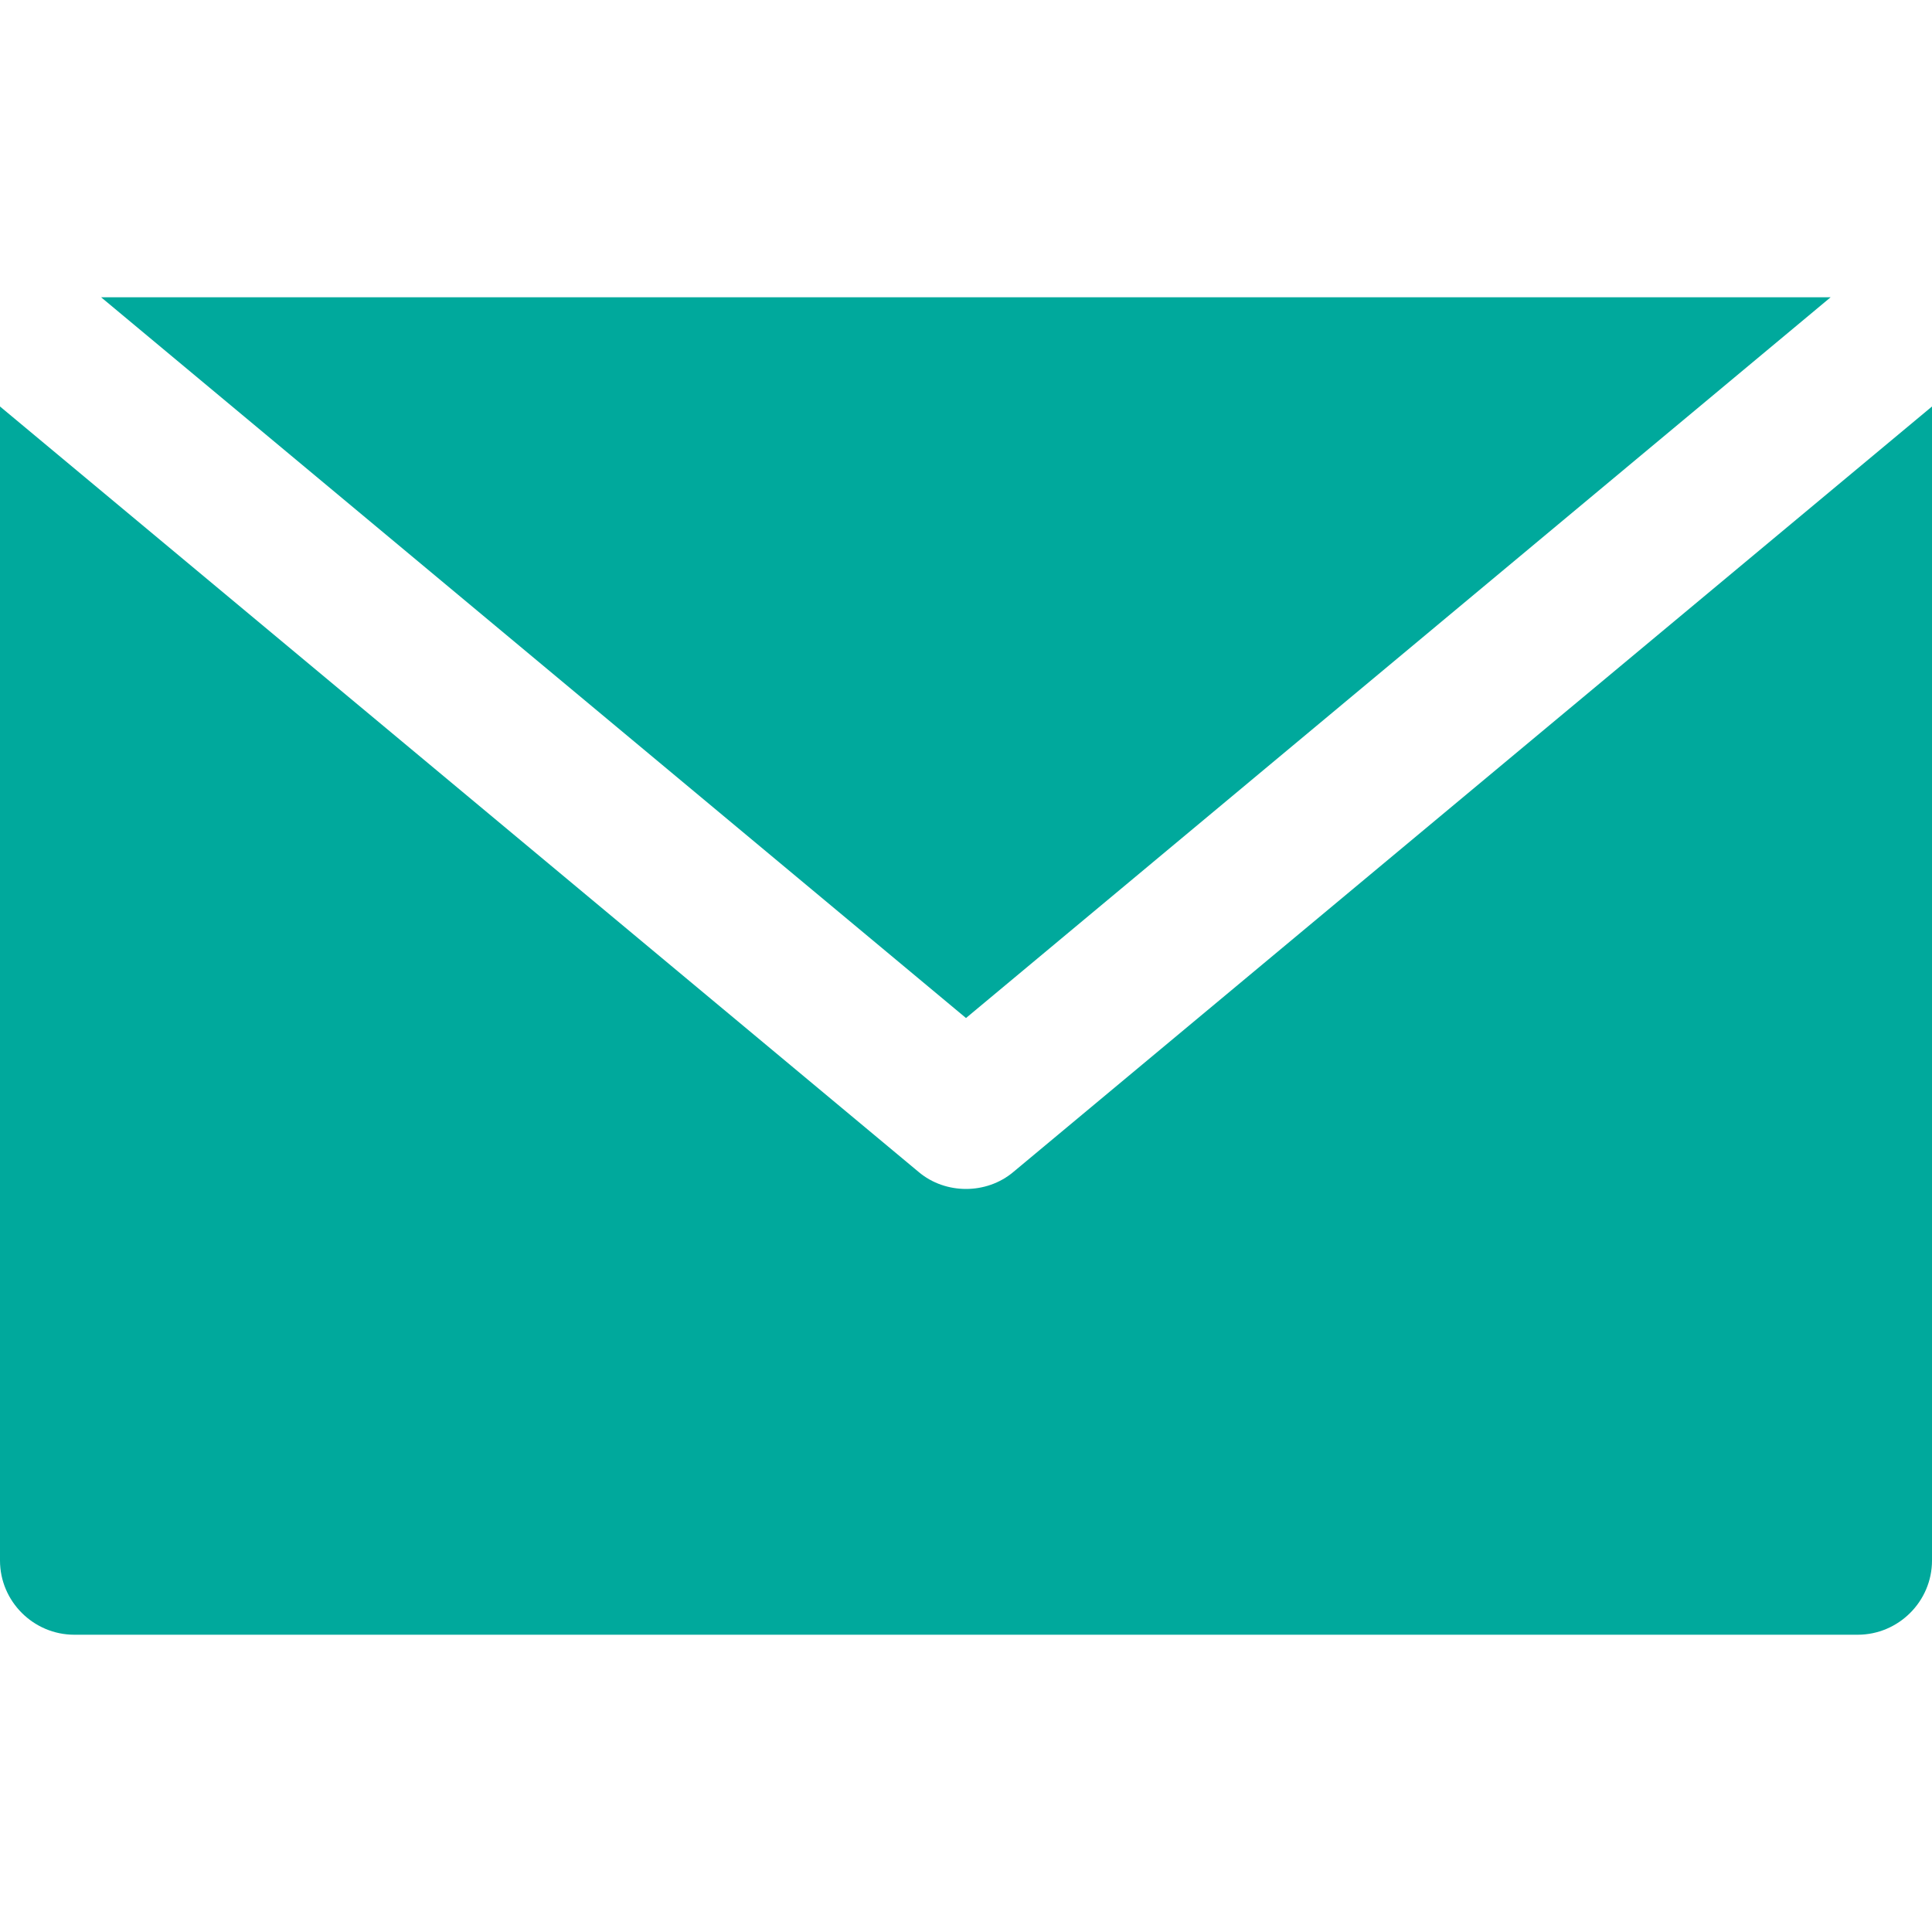 <svg width="15" height="15" viewBox="0 0 15 15" fill="none" xmlns="http://www.w3.org/2000/svg">
<path d="M14.213 2.308H0.785L7.5 7.904L14.213 2.308Z" fill="#00A99C"/>
<path d="M7.869 9.098C7.763 9.188 7.63 9.231 7.5 9.231C7.37 9.231 7.237 9.188 7.131 9.098L0 3.156V12.116C0 12.433 0.26 12.692 0.577 12.692H14.423C14.74 12.692 15 12.433 15 12.116V3.156L7.869 9.098Z" fill="#00A99C"/>
</svg>
